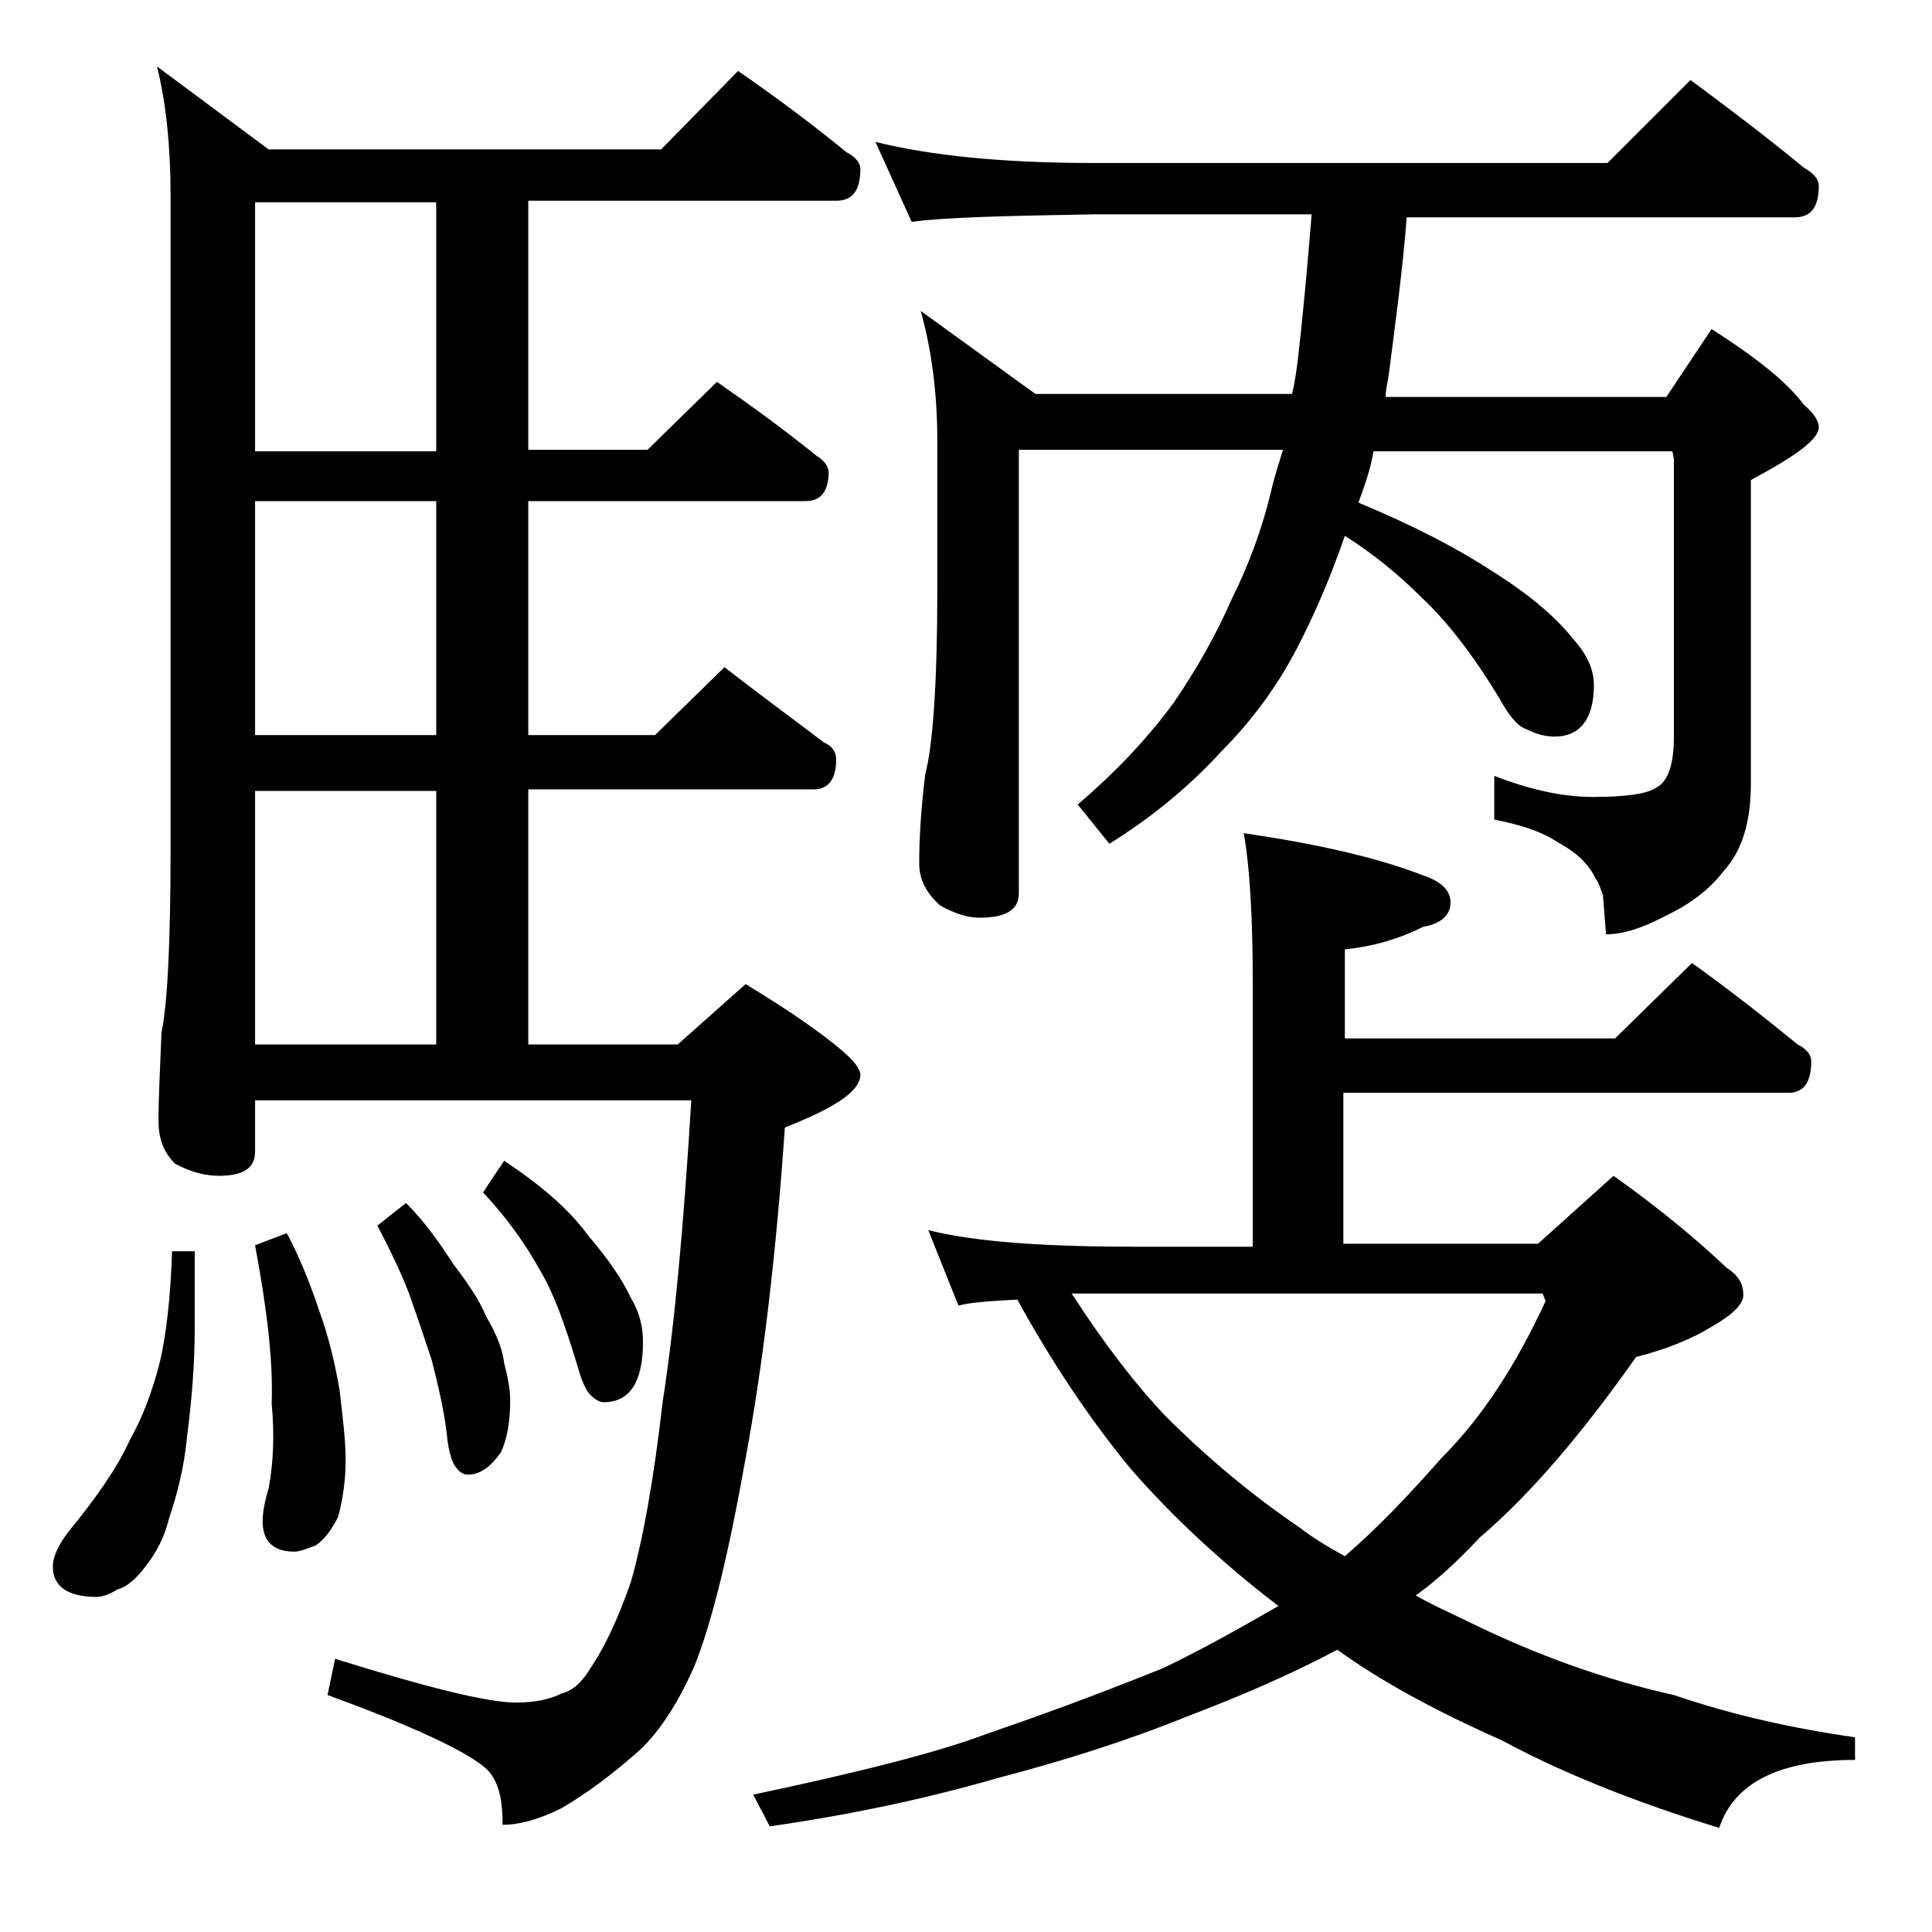 <?xml version="1.0" encoding="utf-8"?>
<!-- Generator: Adobe Illustrator 18.0.0, SVG Export Plug-In . SVG Version: 6.00 Build 0)  -->
<!DOCTYPE svg PUBLIC "-//W3C//DTD SVG 1.1//EN" "http://www.w3.org/Graphics/SVG/1.1/DTD/svg11.dtd">
<svg version="1.1" id="Layer_1" xmlns="http://www.w3.org/2000/svg" xmlns:xlink="http://www.w3.org/1999/xlink" x="0px" y="0px"
	 viewBox="0 0 128 128" enable-background="new 0 0 128 128" xml:space="preserve">
<path d="M11.4,82.9h1.5V88c0,2.4-0.2,4.8-0.5,7.1c-0.2,2.2-0.7,4-1.2,5.5c-0.3,1.2-0.8,2.2-1.5,3.1c-0.6,0.8-1.2,1.4-1.9,1.6
	c-0.5,0.3-1,0.5-1.4,0.5c-1.9,0-2.9-0.7-2.9-2c0-0.7,0.4-1.5,1.1-2.4c1.8-2.2,3.2-4.2,4-6c0.8-1.4,1.5-3.2,2-5.2
	C11,88.5,11.3,86,11.4,82.9z M48.9,4.7c2.6,1.8,5,3.6,7.2,5.4c0.6,0.3,0.9,0.7,0.9,1.1c0,1.4-0.5,2.1-1.6,2.1H35v16.5h7.9l4.6-4.5
	c2.3,1.6,4.5,3.2,6.6,4.9c0.5,0.3,0.8,0.7,0.8,1.1c0,1.2-0.5,1.9-1.5,1.9H35v15.5h8.4l4.6-4.5c2.3,1.8,4.5,3.4,6.6,5
	c0.5,0.2,0.8,0.6,0.8,1.1c0,1.3-0.5,2-1.5,2H35v16.9h9.9l4.5-4c2.8,1.7,5,3.2,6.5,4.5c0.8,0.7,1.1,1.2,1.1,1.5c0,1.1-1.7,2.2-5,3.5
	c-0.6,8.7-1.5,16-2.6,21.9c-1.1,6.2-2.2,10.8-3.4,13.8c-1.2,2.7-2.5,4.6-3.9,5.8c-1.6,1.4-3.2,2.6-4.9,3.6c-1.6,0.8-2.9,1.1-3.9,1.1
	c0-1.5-0.2-2.6-0.8-3.4c-0.7-1-4.2-2.8-10.8-5.2l0.5-2.4c6.1,1.9,10.1,2.9,12,2.9c1.2,0,2.2-0.2,3-0.6c0.8-0.2,1.4-0.8,2-1.8
	c0.8-1.2,1.7-3,2.6-5.6c0.8-2.8,1.5-6.7,2.1-11.9c0.8-5.1,1.4-11.8,1.9-20H16.9v3.4c0,1.1-0.8,1.6-2.4,1.6c-0.8,0-1.8-0.2-2.9-0.8
	c-0.8-0.8-1.1-1.7-1.1-2.9c0-1.4,0.1-3.3,0.2-5.8c0.4-1.9,0.6-6,0.6-12.1V12.9c0-3.2-0.3-6.1-0.9-8.5l7.4,5.5h26L48.9,4.7z
	 M28.9,29.9V13.4h-12v16.5H28.9z M28.9,48.7V33.2h-12v15.5H28.9z M16.9,69.2h12V52.4h-12V69.2z M19,81.7c0.8,1.5,1.5,3.2,2.1,5
	c0.7,1.9,1.1,3.7,1.4,5.4c0.2,1.8,0.4,3.3,0.4,4.6c0,1.4-0.2,2.7-0.5,3.8c-0.4,0.8-0.9,1.5-1.5,1.9c-0.6,0.2-1,0.4-1.4,0.4
	c-1.4,0-2.1-0.7-2.1-2c0-0.5,0.1-1.2,0.4-2.2c0.3-1.6,0.4-3.5,0.2-5.6c0.1-2.8-0.3-6.2-1.1-10.5L19,81.7z M26.9,79.7
	c1.2,1.2,2.2,2.6,3.1,4c0.9,1.2,1.7,2.3,2.2,3.5c0.7,1.2,1.1,2.2,1.2,3.1c0.2,0.8,0.4,1.6,0.4,2.5c0,1.4-0.2,2.5-0.6,3.4
	c-0.7,1-1.4,1.5-2.2,1.5c-0.3,0-0.6-0.2-0.8-0.5c-0.2-0.2-0.5-1-0.6-2.2c-0.2-1.7-0.6-3.3-1-4.9c-0.5-1.5-1-3-1.5-4.4
	c-0.5-1.3-1.2-2.8-2.1-4.5L26.9,79.7z M33.4,76.9c2.4,1.6,4.3,3.2,5.6,5c1.2,1.4,2.2,2.8,2.8,4.1c0.5,0.8,0.8,1.8,0.8,2.9
	c0,2.7-0.9,4-2.6,4c-0.3,0-0.6-0.2-0.9-0.5c-0.3-0.3-0.6-1-0.9-2.1c-0.8-2.6-1.5-4.6-2.4-6.1c-1-1.8-2.2-3.5-3.8-5.2L33.4,76.9z
	 M106.9,77.9c3.1,2.2,5.6,4.3,7.5,6.1c0.8,0.5,1.1,1.1,1.1,1.8c0,0.6-0.7,1.3-2.1,2.1c-1.3,0.8-3,1.5-5,2c-3.6,5.1-7,9.1-10.4,12
	c-1.4,1.5-2.8,2.8-4.2,3.8c1.2,0.7,2.4,1.2,3.6,1.8c4.5,2.2,9,3.8,13.5,4.8c3.8,1.3,7.8,2.2,12,2.8v1.5c-5,0-8,1.5-9,4.5
	c-5.9-1.8-10.7-3.8-14.4-5.8c-4.3-1.9-8-3.9-10.9-6c-3.2,1.7-6.5,3.1-9.9,4.4c-4.2,1.7-8.4,3-12.6,4.1c-4.5,1.3-9.5,2.4-15.1,3.2
	l-1.1-2.1c7.1-1.5,12.2-2.8,15.4-4c3.2-1.1,7.1-2.5,11.8-4.4c2.5-1.2,5-2.6,7.6-4.1c-3.8-2.9-7.1-6-9.8-9.1
	c-2.8-3.4-5.3-7.2-7.5-11.2c-1.9,0.1-3.2,0.2-3.9,0.4l-2-5c3.2,0.8,7.8,1.1,13.9,1.1H83V65.2c0-4.4-0.2-7.8-0.6-10
	c4.8,0.7,8.8,1.6,11.9,2.8c1.2,0.4,1.8,1,1.8,1.8c0,0.8-0.6,1.4-1.8,1.6c-1.6,0.8-3.3,1.3-5.2,1.5v5.9h17.9l5.1-5
	c2.5,1.8,4.8,3.6,7,5.4c0.6,0.3,0.9,0.7,0.9,1.1c0,1.4-0.5,2.1-1.5,2.1H89v10h12.9L106.9,77.9z M89.1,35.5c-1,2.9-2.1,5.4-3.2,7.5
	c-1.3,2.5-3,4.8-5,6.8c-2,2.2-4.5,4.3-7.4,6.1l-2.1-2.6c2.7-2.3,4.8-4.6,6.4-6.8c1.5-2.2,2.8-4.5,3.8-6.8c1.1-2.2,2-4.6,2.6-7.1
	c0.2-0.9,0.5-1.8,0.8-2.8H67.5v29.4c0,1.1-0.9,1.6-2.6,1.6c-0.7,0-1.5-0.2-2.6-0.8c-0.9-0.8-1.4-1.7-1.4-2.8c0-1.5,0.1-3.5,0.4-5.9
	c0.5-1.9,0.8-6,0.8-12.2v-9.9c0-3.2-0.4-6.1-1.1-8.6l7.6,5.5h17c0.2-0.8,0.3-1.6,0.4-2.4c0.3-2.6,0.6-5.8,0.9-9.5H72.5
	c-5.9,0.1-10,0.2-12.1,0.5L58,9.4c3.6,0.9,8.4,1.4,14.5,1.4h34l5.5-5.5c2.7,2,5.2,3.9,7.5,5.8c0.7,0.4,1,0.8,1,1.2
	c0,1.4-0.5,2.1-1.6,2.1H93.2c-0.3,3.8-0.8,7.3-1.2,10.5c-0.1,0.6-0.2,1-0.2,1.4h18.6l3-4.5c2.8,1.8,4.9,3.4,6.1,5
	c0.7,0.6,1,1.1,1,1.5c0,0.8-1.5,1.9-4.5,3.5v20.1c0,2.6-0.6,4.5-1.8,5.8c-0.9,1.2-2.2,2.2-3.9,3c-1.5,0.8-2.8,1.2-3.9,1.2l-0.2-2.6
	c-0.2-0.5-0.3-0.9-0.5-1.1c-0.4-0.9-1.2-1.7-2.5-2.4c-1.2-0.8-2.7-1.2-4.2-1.5v-2.9c2.3,0.9,4.5,1.4,6.5,1.4c2.2,0,3.6-0.2,4.2-0.6
	c0.8-0.4,1.2-1.5,1.2-3.4V30.4l-0.1-0.5H91c-0.2,1.2-0.6,2.3-1,3.4c3.6,1.5,6.5,3,8.8,4.5c2.4,1.5,4.2,3,5.4,4.5
	c0.9,1,1.4,2,1.4,3.1c0,2.2-0.9,3.4-2.6,3.4c-0.7,0-1.3-0.2-1.9-0.5c-0.6-0.2-1.2-1-1.8-2.1c-1.7-2.8-3.4-5-5.1-6.6
	C92.7,38.1,91,36.7,89.1,35.5z M102.2,85.7H71c2.2,3.4,4.3,6.1,6.2,8.1c2.8,2.8,5.8,5.3,8.9,7.4c0.9,0.7,1.9,1.3,3,1.9
	c2.1-1.8,4.2-4,6.4-6.5c2.8-2.8,5-6.3,6.9-10.4L102.2,85.7z"/>
</svg>
